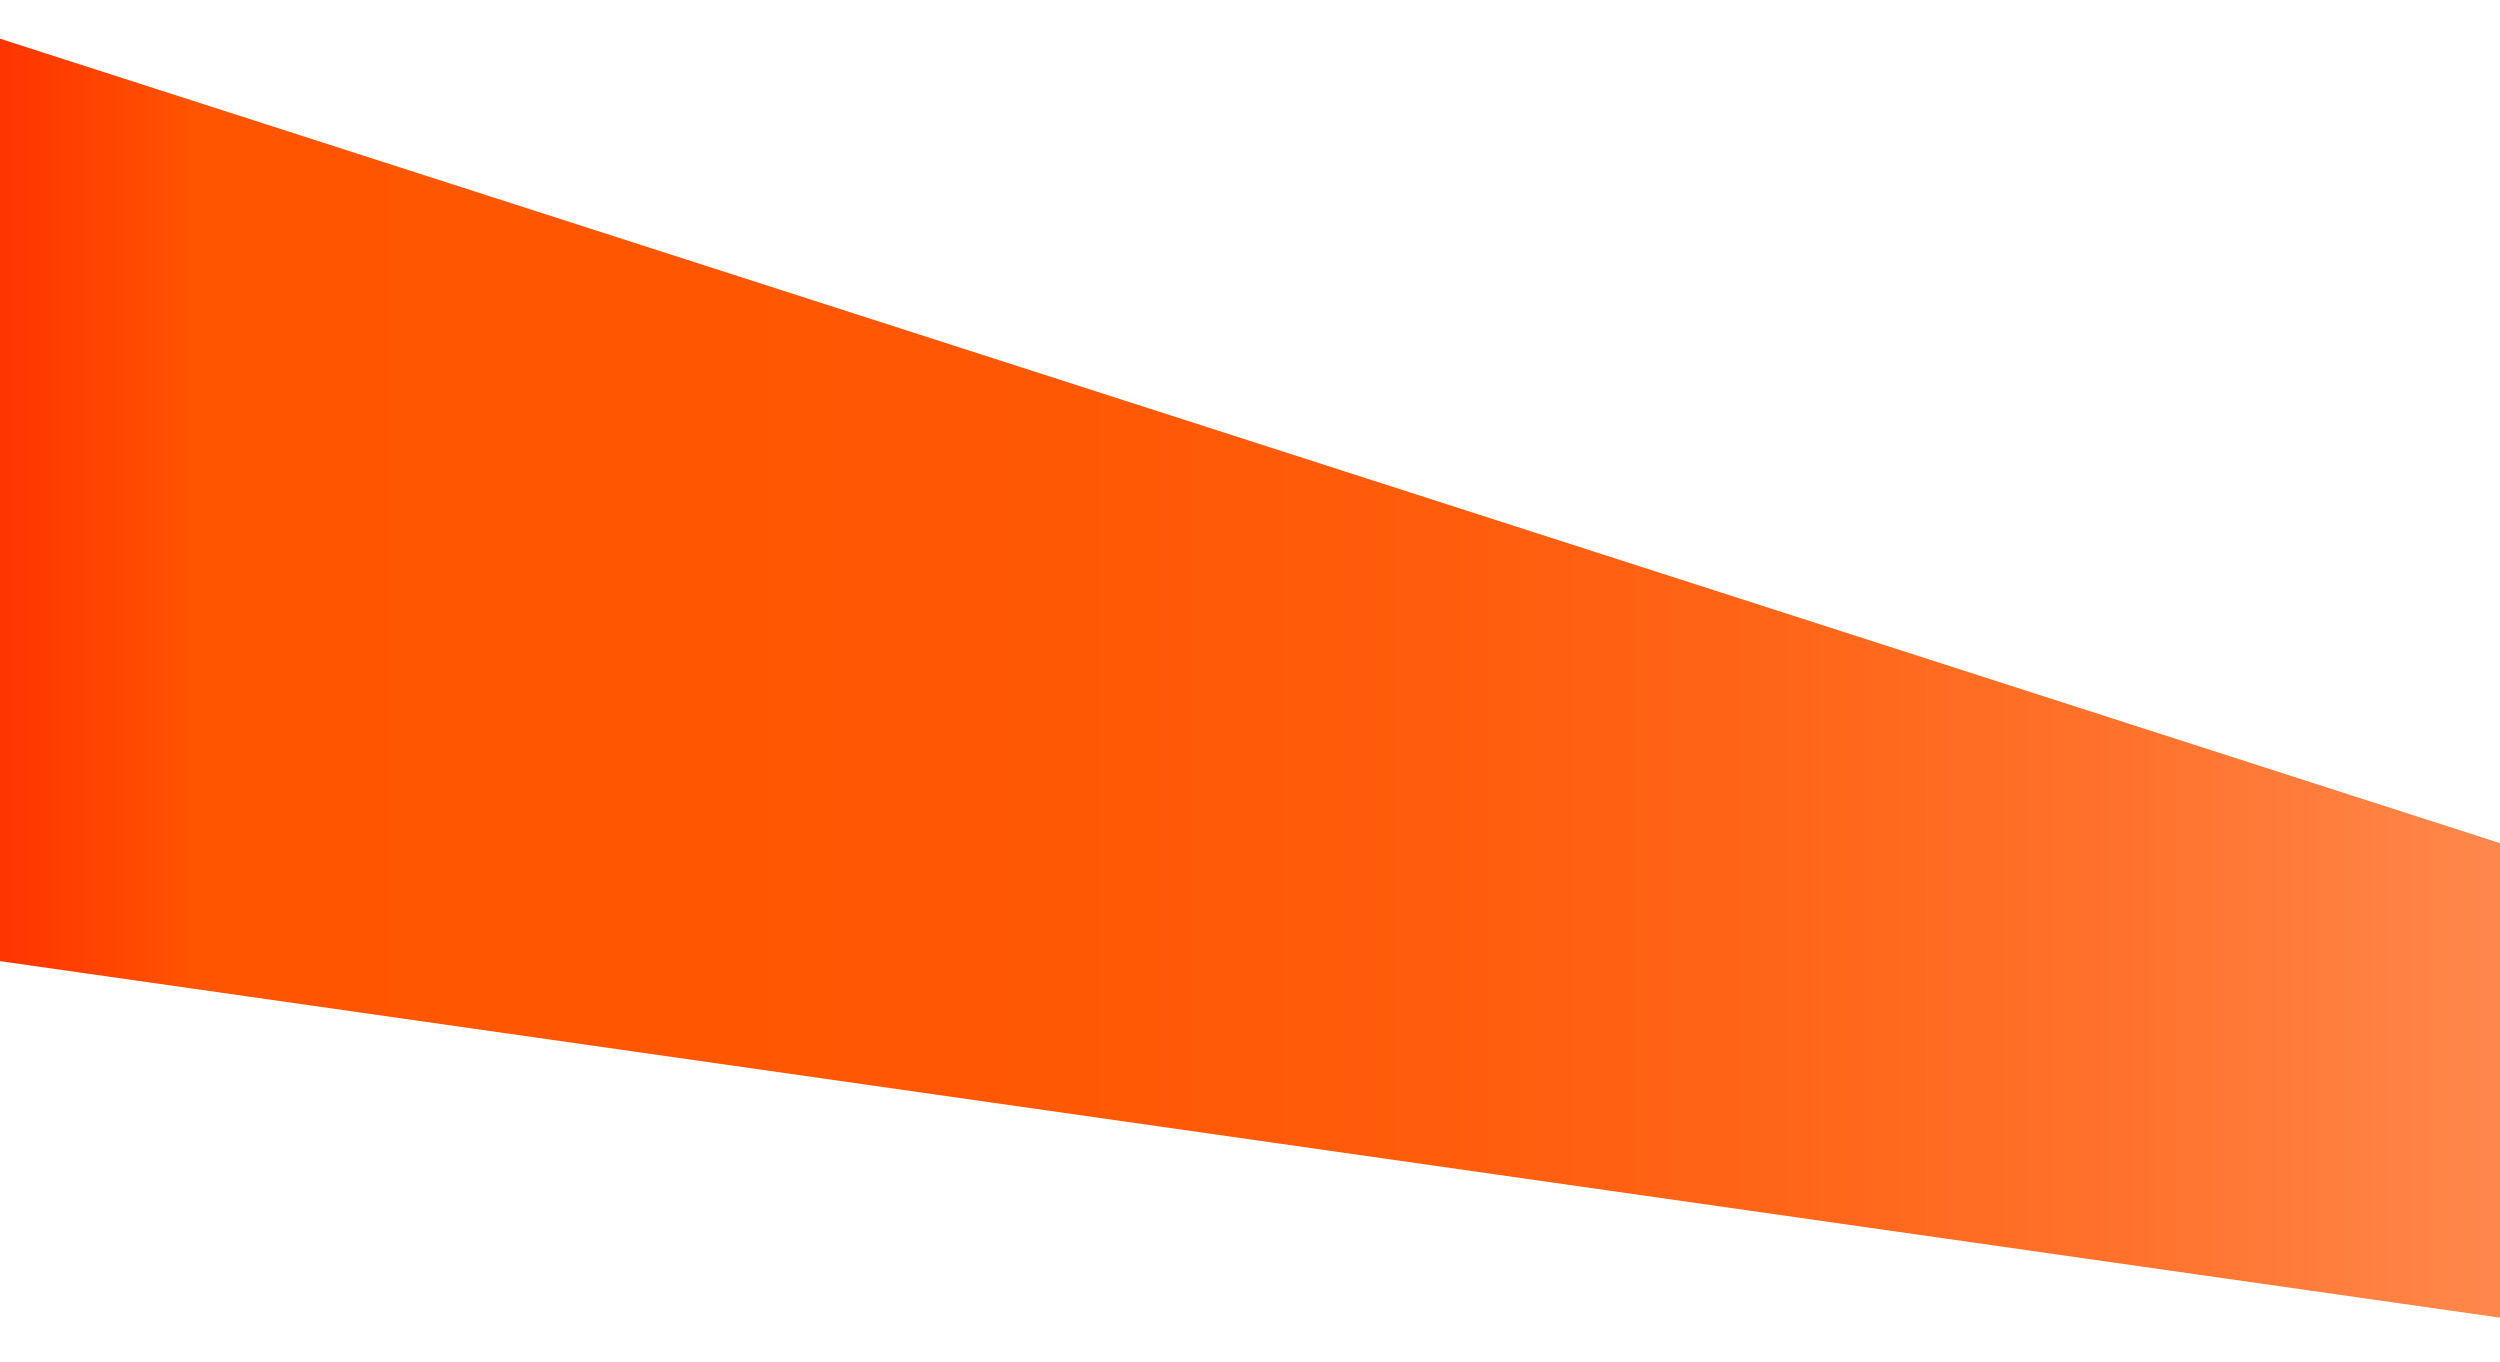 <svg version="1.1" id="Layer_1" xmlns="http://www.w3.org/2000/svg" xmlns:xlink="http://www.w3.org/1999/xlink" x="0px" y="0px"
	 width="512px" height="279px" viewBox="0 0 512 279" preserveAspectRatio="none"  xml:space="preserve">
<style type="text/css">
	.st0{fill:url(#SVGID_1_);}
</style>
<linearGradient id="SVGID_1_" gradientUnits="userSpaceOnUse" x1="1131.768" y1="-168.008" x2="1647.38" y2="-168.008" gradientTransform="matrix(0.997 0 0 1.007 -1129.14 308.048)">
	<stop  offset="1.189721e-03" style="stop-color:#FF3400"/>
	<stop  offset="5.678343e-02" style="stop-color:#FF4A00"/>
	<stop  offset="8.036564e-02" style="stop-color:#FF5500"/>
	<stop  offset="0.384" style="stop-color:#FF5703"/>
	<stop  offset="0.569" style="stop-color:#FF5C0B"/>
	<stop  offset="0.721" style="stop-color:#FF6619"/>
	<stop  offset="0.857" style="stop-color:#FF732E"/>
	<stop  offset="0.979" style="stop-color:#FF8548"/>
	<stop  offset="1" style="stop-color:#FF884D"/>
</linearGradient>
<path class="st0" d="M-1,7.6L513,173v97L-1,196.7V7.6z"/>
</svg>